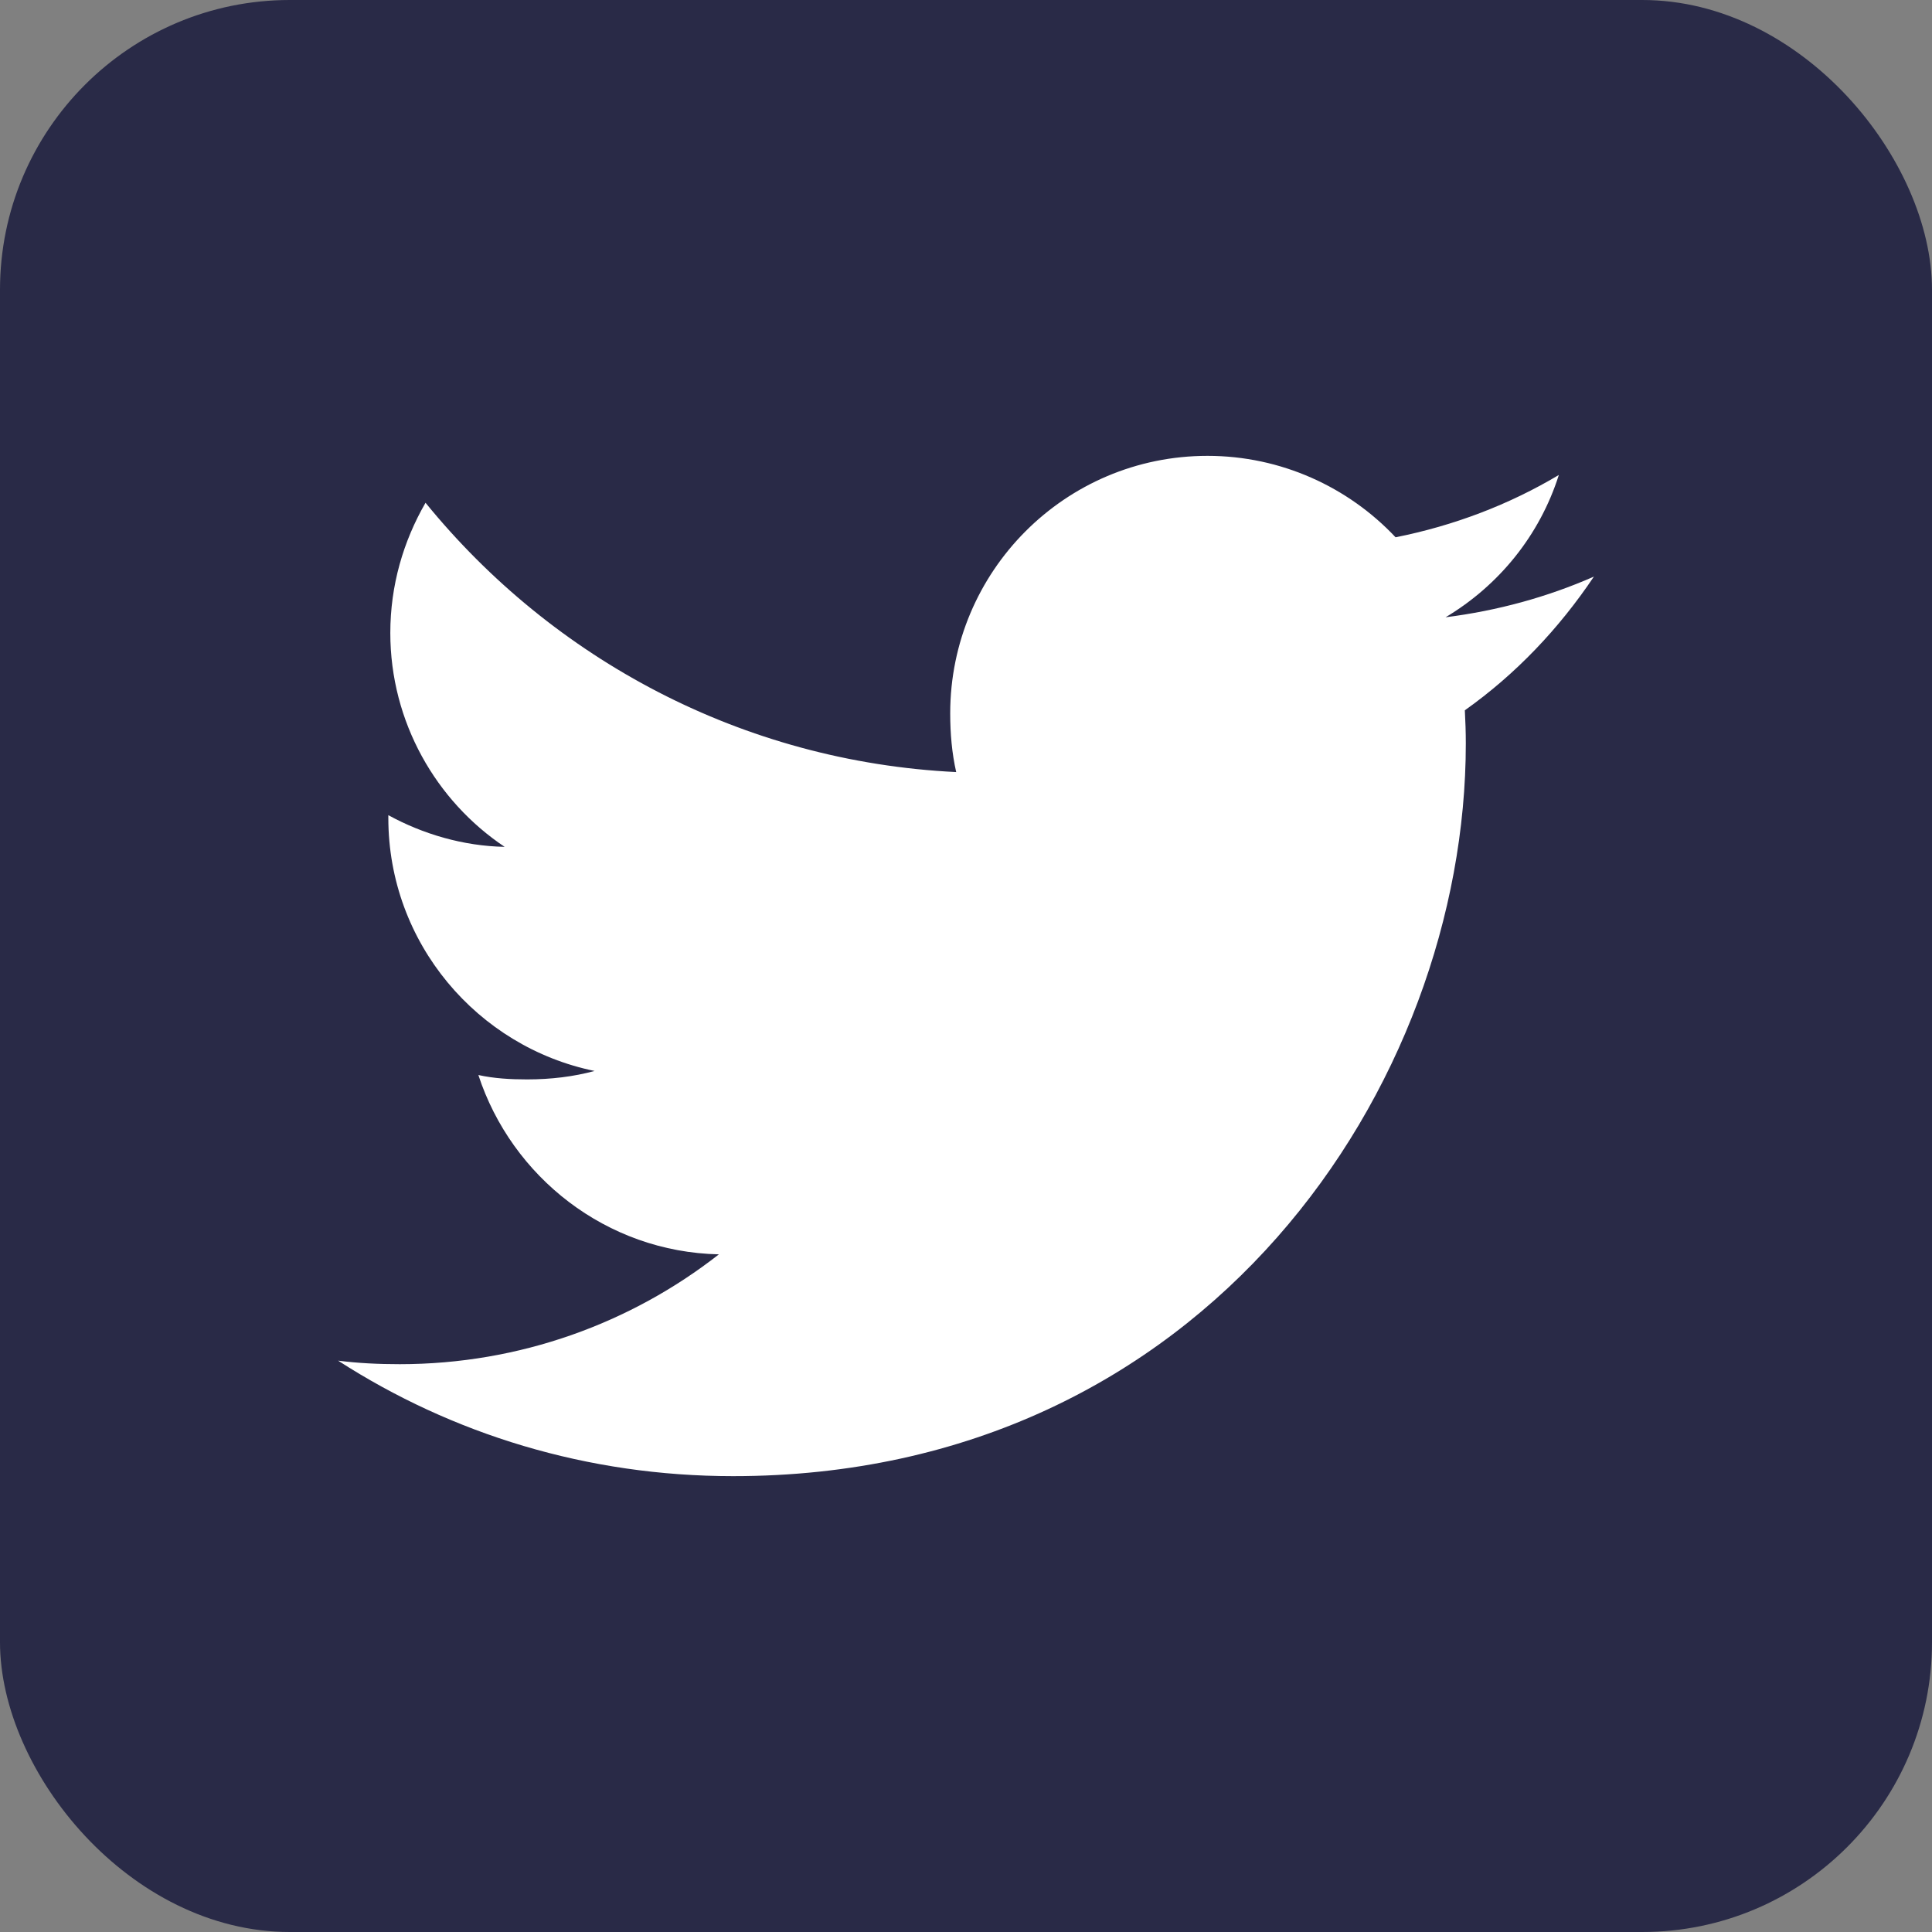 <svg width="40" height="40" viewBox="0 0 40 40" fill="none" xmlns="http://www.w3.org/2000/svg">
<rect x="0" y="0" width="40" height="40" fill="#808080" stroke="none"/>
<rect width="40" height="40" rx="6" fill="#292A47"/>
<g clip-path="url(#clip0_2_5524)">
<path d="M33 11.938C32.033 12.363 31.003 12.644 29.929 12.78C31.034 12.12 31.877 11.084 32.274 9.834C31.243 10.448 30.106 10.882 28.894 11.124C27.915 10.083 26.521 9.438 25 9.438C22.049 9.438 19.673 11.833 19.673 14.769C19.673 15.192 19.709 15.598 19.797 15.985C15.366 15.768 11.444 13.645 8.81 10.409C8.35 11.207 8.081 12.12 8.081 13.104C8.081 14.95 9.031 16.586 10.448 17.533C9.592 17.517 8.752 17.268 8.04 16.877C8.04 16.893 8.04 16.914 8.04 16.935C8.04 19.526 9.888 21.677 12.31 22.173C11.877 22.291 11.404 22.348 10.913 22.348C10.572 22.348 10.227 22.329 9.904 22.257C10.595 24.368 12.554 25.92 14.884 25.97C13.071 27.389 10.768 28.244 8.276 28.244C7.838 28.244 7.419 28.224 7 28.171C9.361 29.693 12.159 30.562 15.177 30.562C24.985 30.562 30.348 22.438 30.348 15.395C30.348 15.159 30.34 14.932 30.328 14.706C31.386 13.955 32.275 13.017 33 11.938Z" fill="white"/>
</g>
<defs>
<clipPath id="clip0_2_5524">
<rect width="26" height="26" fill="white" transform="translate(7 7)"/>
</clipPath>
</defs>
</svg>
